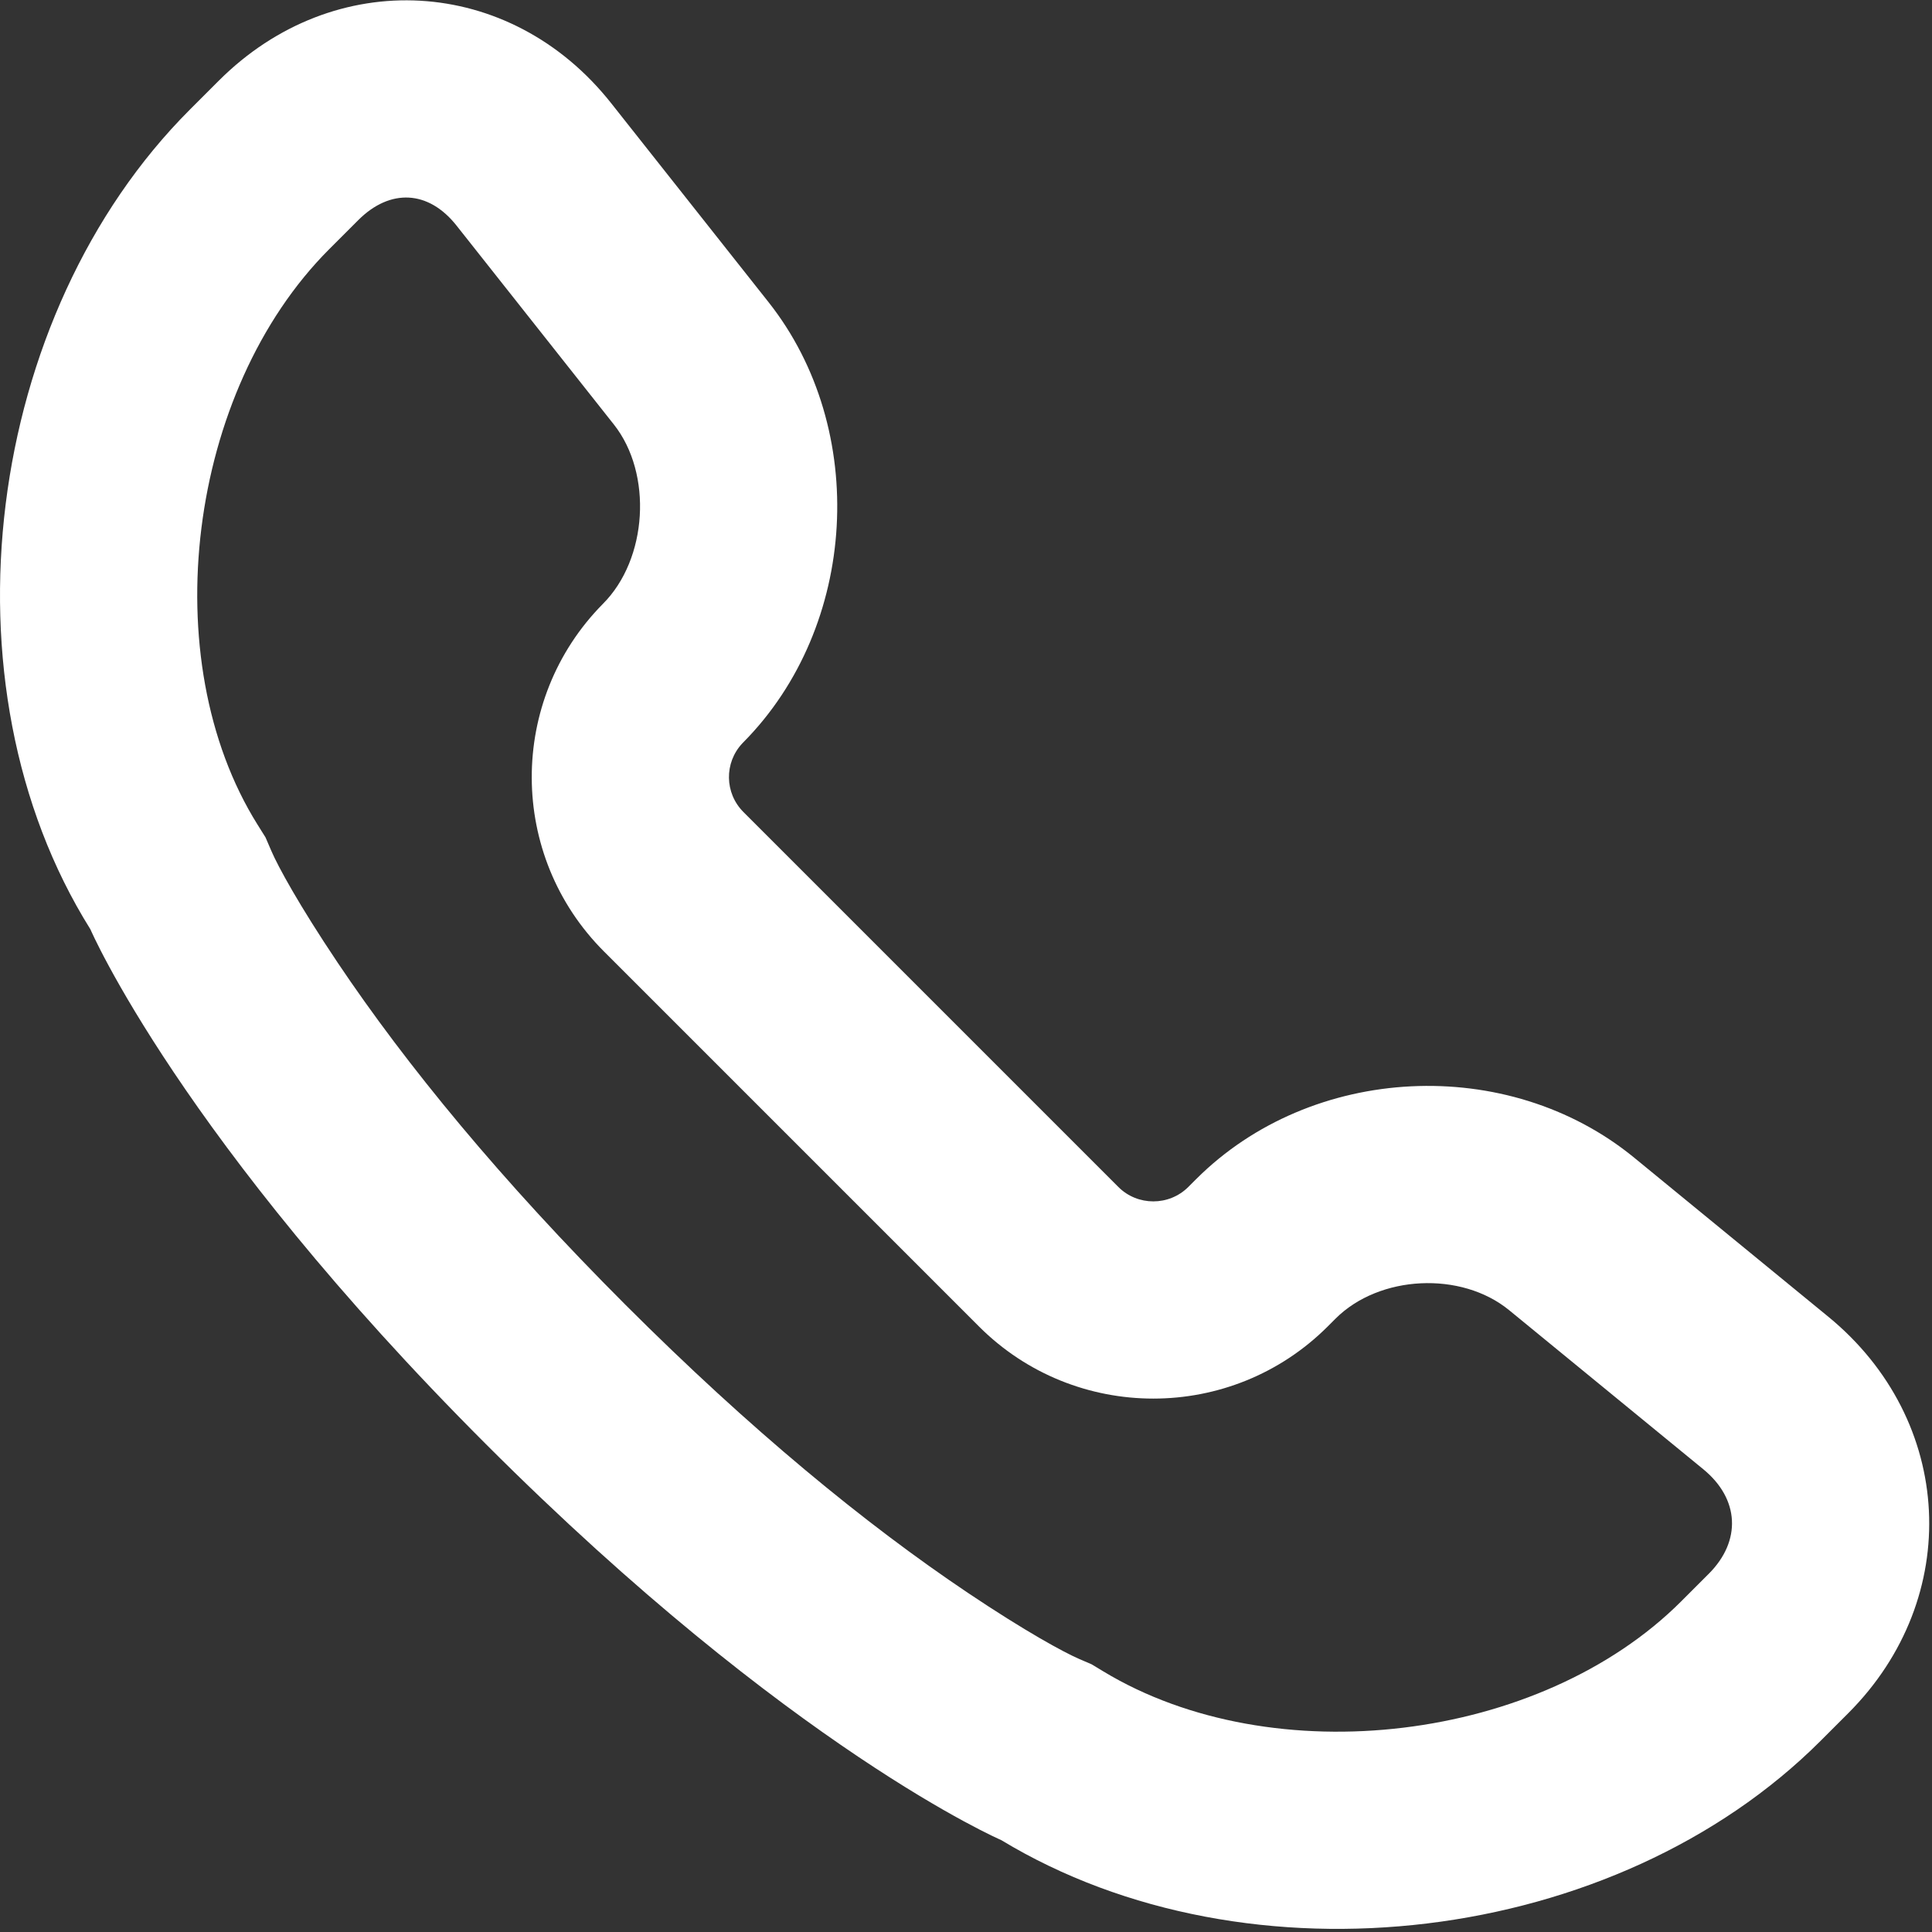 <?xml version="1.0" encoding="UTF-8"?> <svg xmlns="http://www.w3.org/2000/svg" width="418" height="418" viewBox="0 0 418 418" fill="none"><rect x="0" y="0" width="418" height="418" fill="#333333" stroke="none"/><g clip-path="url(#clip0_928_8)"><path d="M395.552 284.869L353.559 250.465C326.201 228.052 283.733 230.173 258.775 255.13L257.108 256.797C252.923 260.982 246.106 260.949 241.98 256.822L160.845 175.687C156.749 171.591 156.668 165.003 160.615 160.82C160.687 160.744 160.76 160.669 160.834 160.594L160.611 160.817L160.833 160.594C185.653 135.536 188.028 92.872 166.286 65.384L132.227 22.325C110.335 -5.353 72.287 -7.491 47.332 17.464L41.076 23.72C-3.249 68.045 -13.694 147.935 19.554 201.052C19.554 201.052 39.126 246.442 105.176 312.492C171.226 378.542 216.616 398.114 216.616 398.114C270.229 430.552 349.596 420.944 393.911 376.629L399.869 370.671C424.843 345.697 422.892 307.267 395.552 284.869ZM369.698 340.501L363.74 346.459C333.316 376.883 275.52 383.885 238.702 361.609L236.197 360.093L233.509 358.934C230.209 357.511 221.937 353.026 209.431 344.638C187.22 329.74 162.278 309.256 135.345 282.323C108.412 255.39 87.927 230.448 73.03 208.237C64.642 195.731 60.156 187.459 58.734 184.159L57.446 181.172L55.72 178.415C33.335 142.653 40.552 84.585 71.246 53.891L77.502 47.635C84.439 40.698 92.733 41.17 98.765 48.796L132.824 91.855C141.222 102.472 140.135 120.956 130.443 130.649C109.825 151.508 109.927 185.111 130.676 205.859L211.811 286.994C232.61 307.793 266.443 307.805 287.28 286.969L288.947 285.302C298.407 275.842 316.139 274.966 326.521 283.472L368.514 317.876C376.354 324.298 376.813 333.387 369.698 340.501Z" fill="white"></path></g><defs><clipPath id="clip0_928_8"><rect width="417.398" height="417.398" fill="white"></rect></clipPath></defs></svg> 